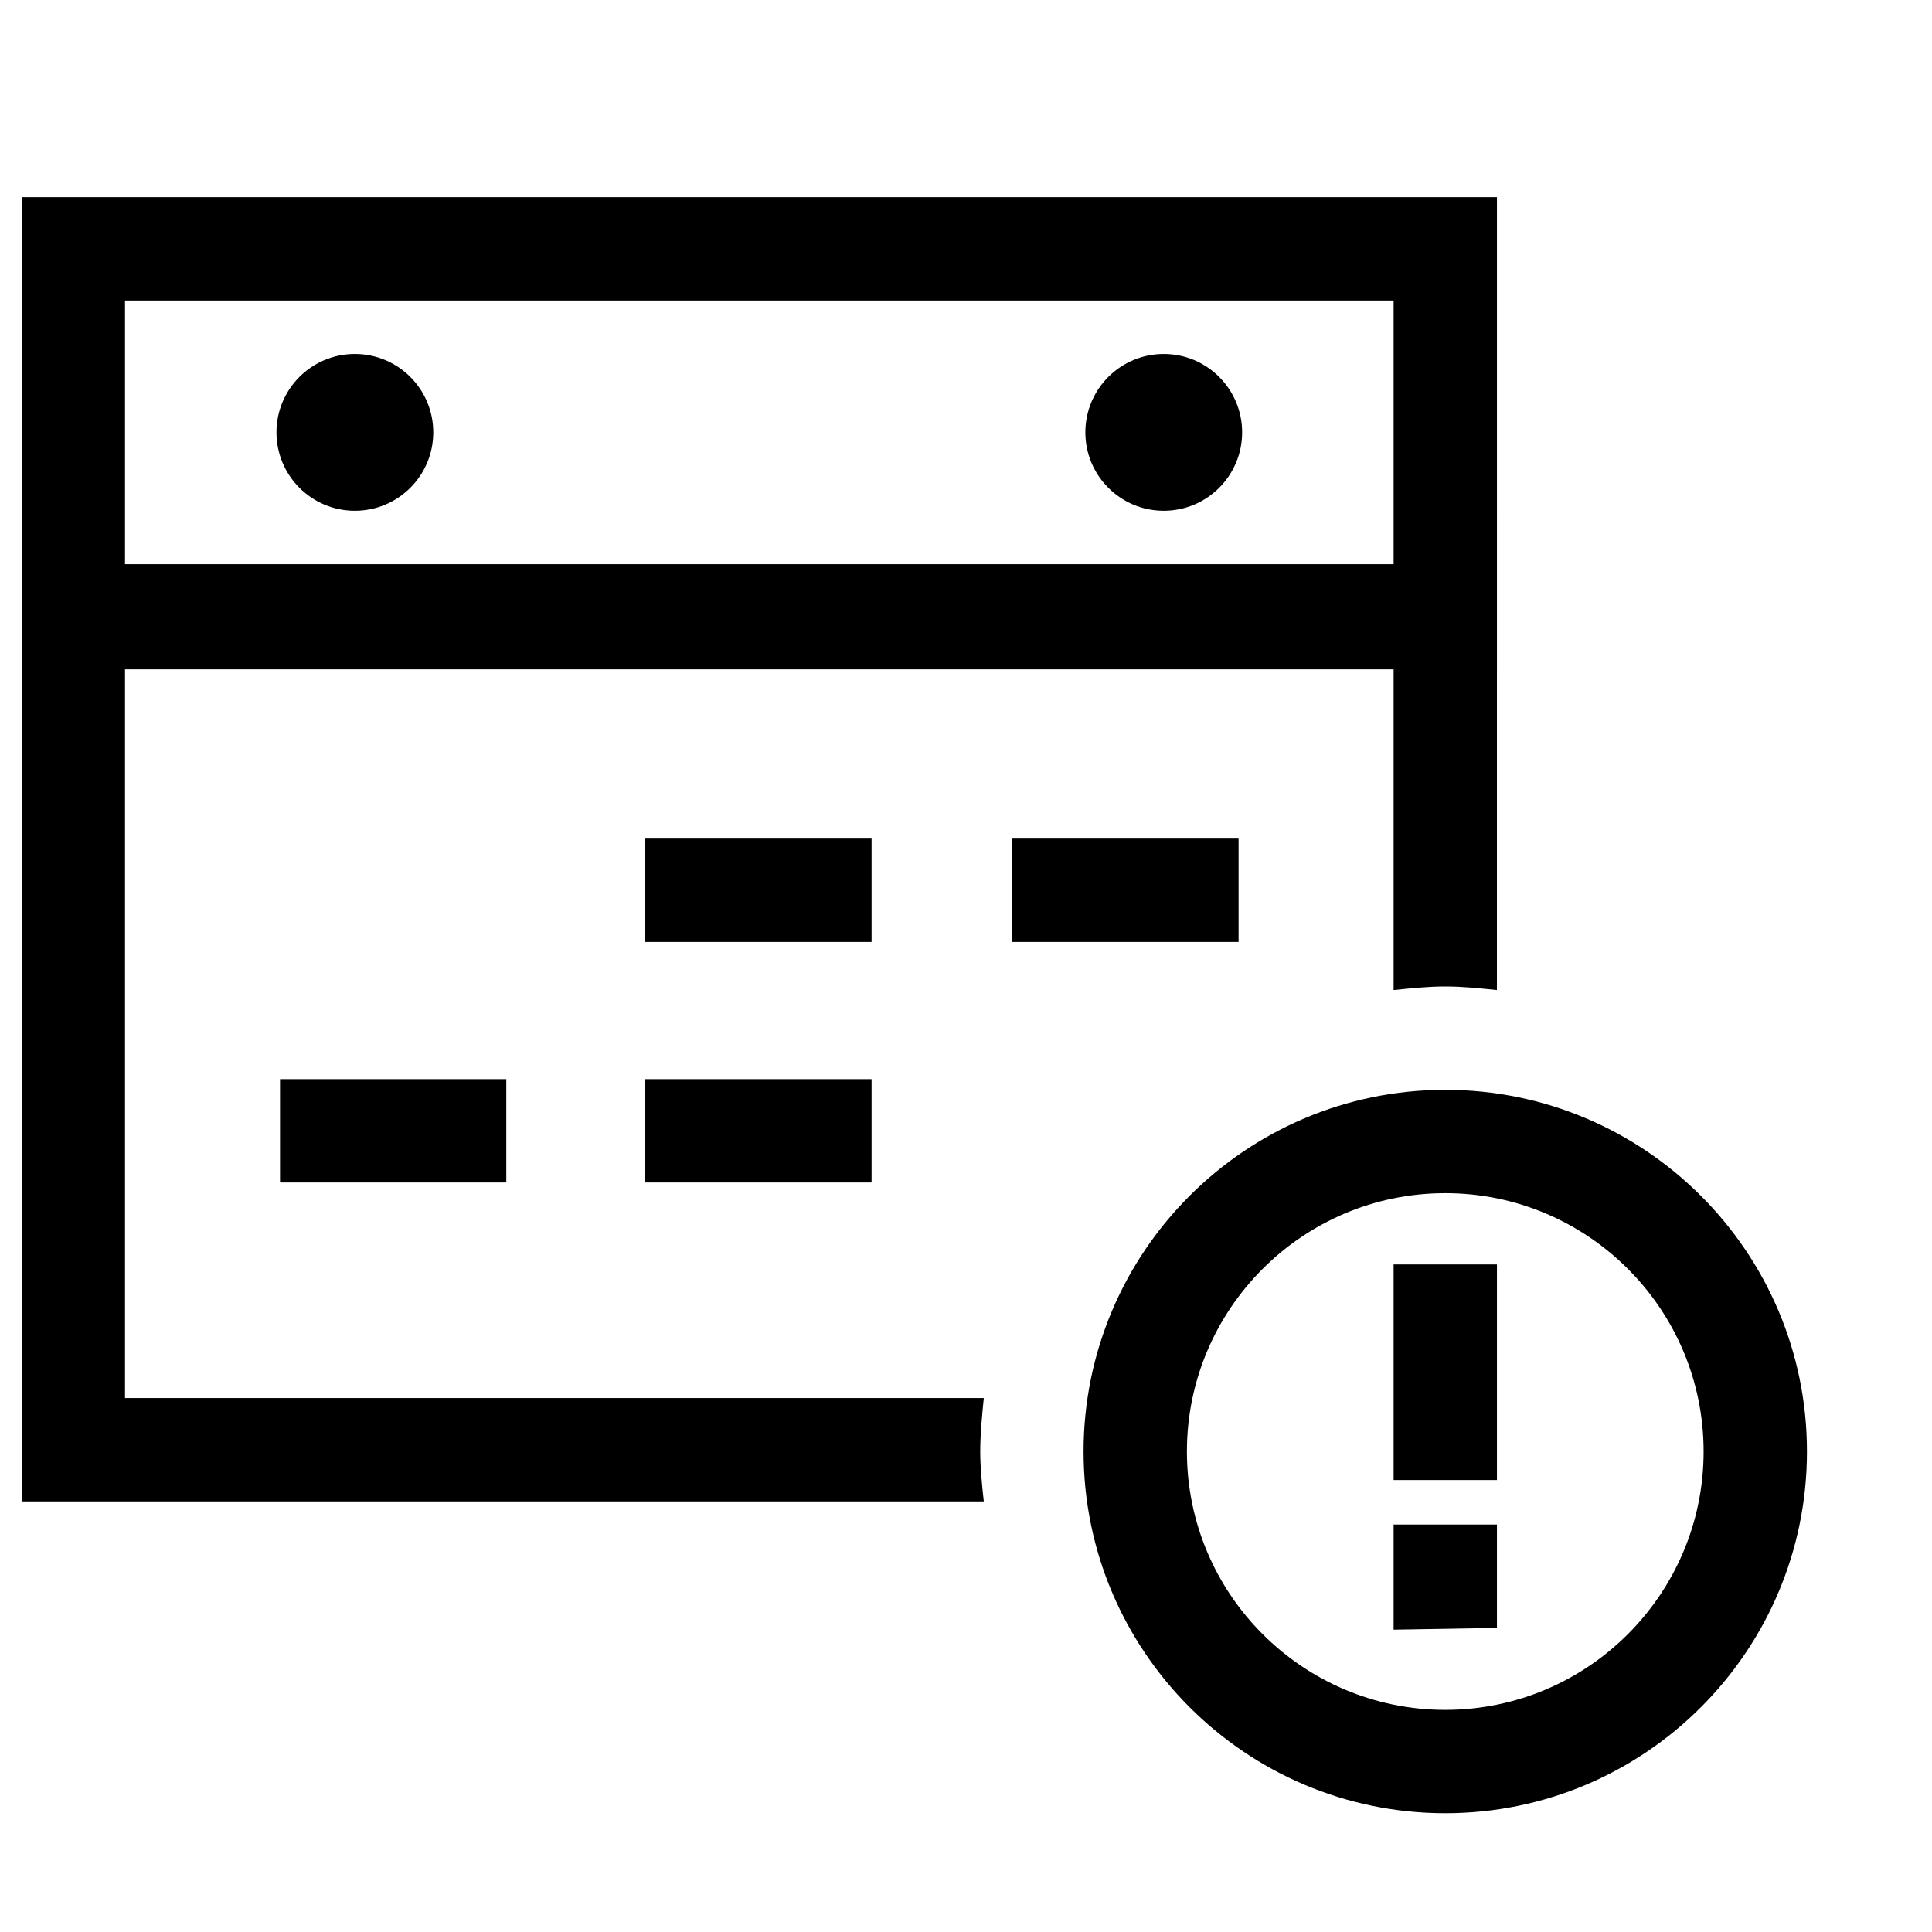 <?xml version="1.0" encoding="UTF-8"?>
<!-- Uploaded to: SVG Repo, www.svgrepo.com, Generator: SVG Repo Mixer Tools -->
<svg fill="#000000" width="800px" height="800px" version="1.1" viewBox="144 144 512 512" xmlns="http://www.w3.org/2000/svg">
 <g>
  <path d="m404.72 514.5h-227.59v-193.12h336.19v84.992c4.723-0.473 8.973-0.945 13.691-0.945 4.723 0 8.973 0.473 13.691 0.945l0.004-210.12h-390.96v345.63h254.97c-0.473-4.25-0.945-8.973-0.945-13.223 0.004-4.719 0.477-9.441 0.945-14.164zm-227.59-290.86h336.19v69.883h-336.19z"/>
  <path d="m218.21 429.98h59.965v27.387h-59.965z"/>
  <path d="m315.01 366.24h59.965v27.387h-59.965z"/>
  <path d="m315.01 429.98h59.965v27.387h-59.965z"/>
  <path d="m412.27 366.24h59.965v27.387h-59.965z"/>
  <path d="m258.82 258.58c0 11.473-9.305 20.777-20.777 20.777-11.473 0-20.777-9.305-20.777-20.777 0-11.473 9.305-20.773 20.777-20.773 11.473 0 20.777 9.301 20.777 20.773"/>
  <path d="m473.18 258.58c0 11.473-9.301 20.777-20.773 20.777s-20.777-9.305-20.777-20.777c0-11.473 9.305-20.773 20.777-20.773s20.773 9.301 20.773 20.773"/>
  <path d="m527.01 624.52c-52.883 0-95.852-42.969-95.852-95.852 0-52.883 42.969-95.852 95.852-95.852 52.883 0 95.852 42.969 95.852 95.852 0 52.887-42.965 95.852-95.852 95.852zm0-164.32c-37.773 0-68.465 30.691-68.465 68.465 0 37.773 30.691 68.465 68.465 68.465 37.773 0 68.465-30.691 68.465-68.465 0-37.773-30.688-68.465-68.465-68.465z"/>
  <path d="m513.32 479.09h27.387v57.133h-27.387z"/>
  <path d="m513.32 575.88v-27.859h27.387v27.387z"/>
 </g>
</svg>
